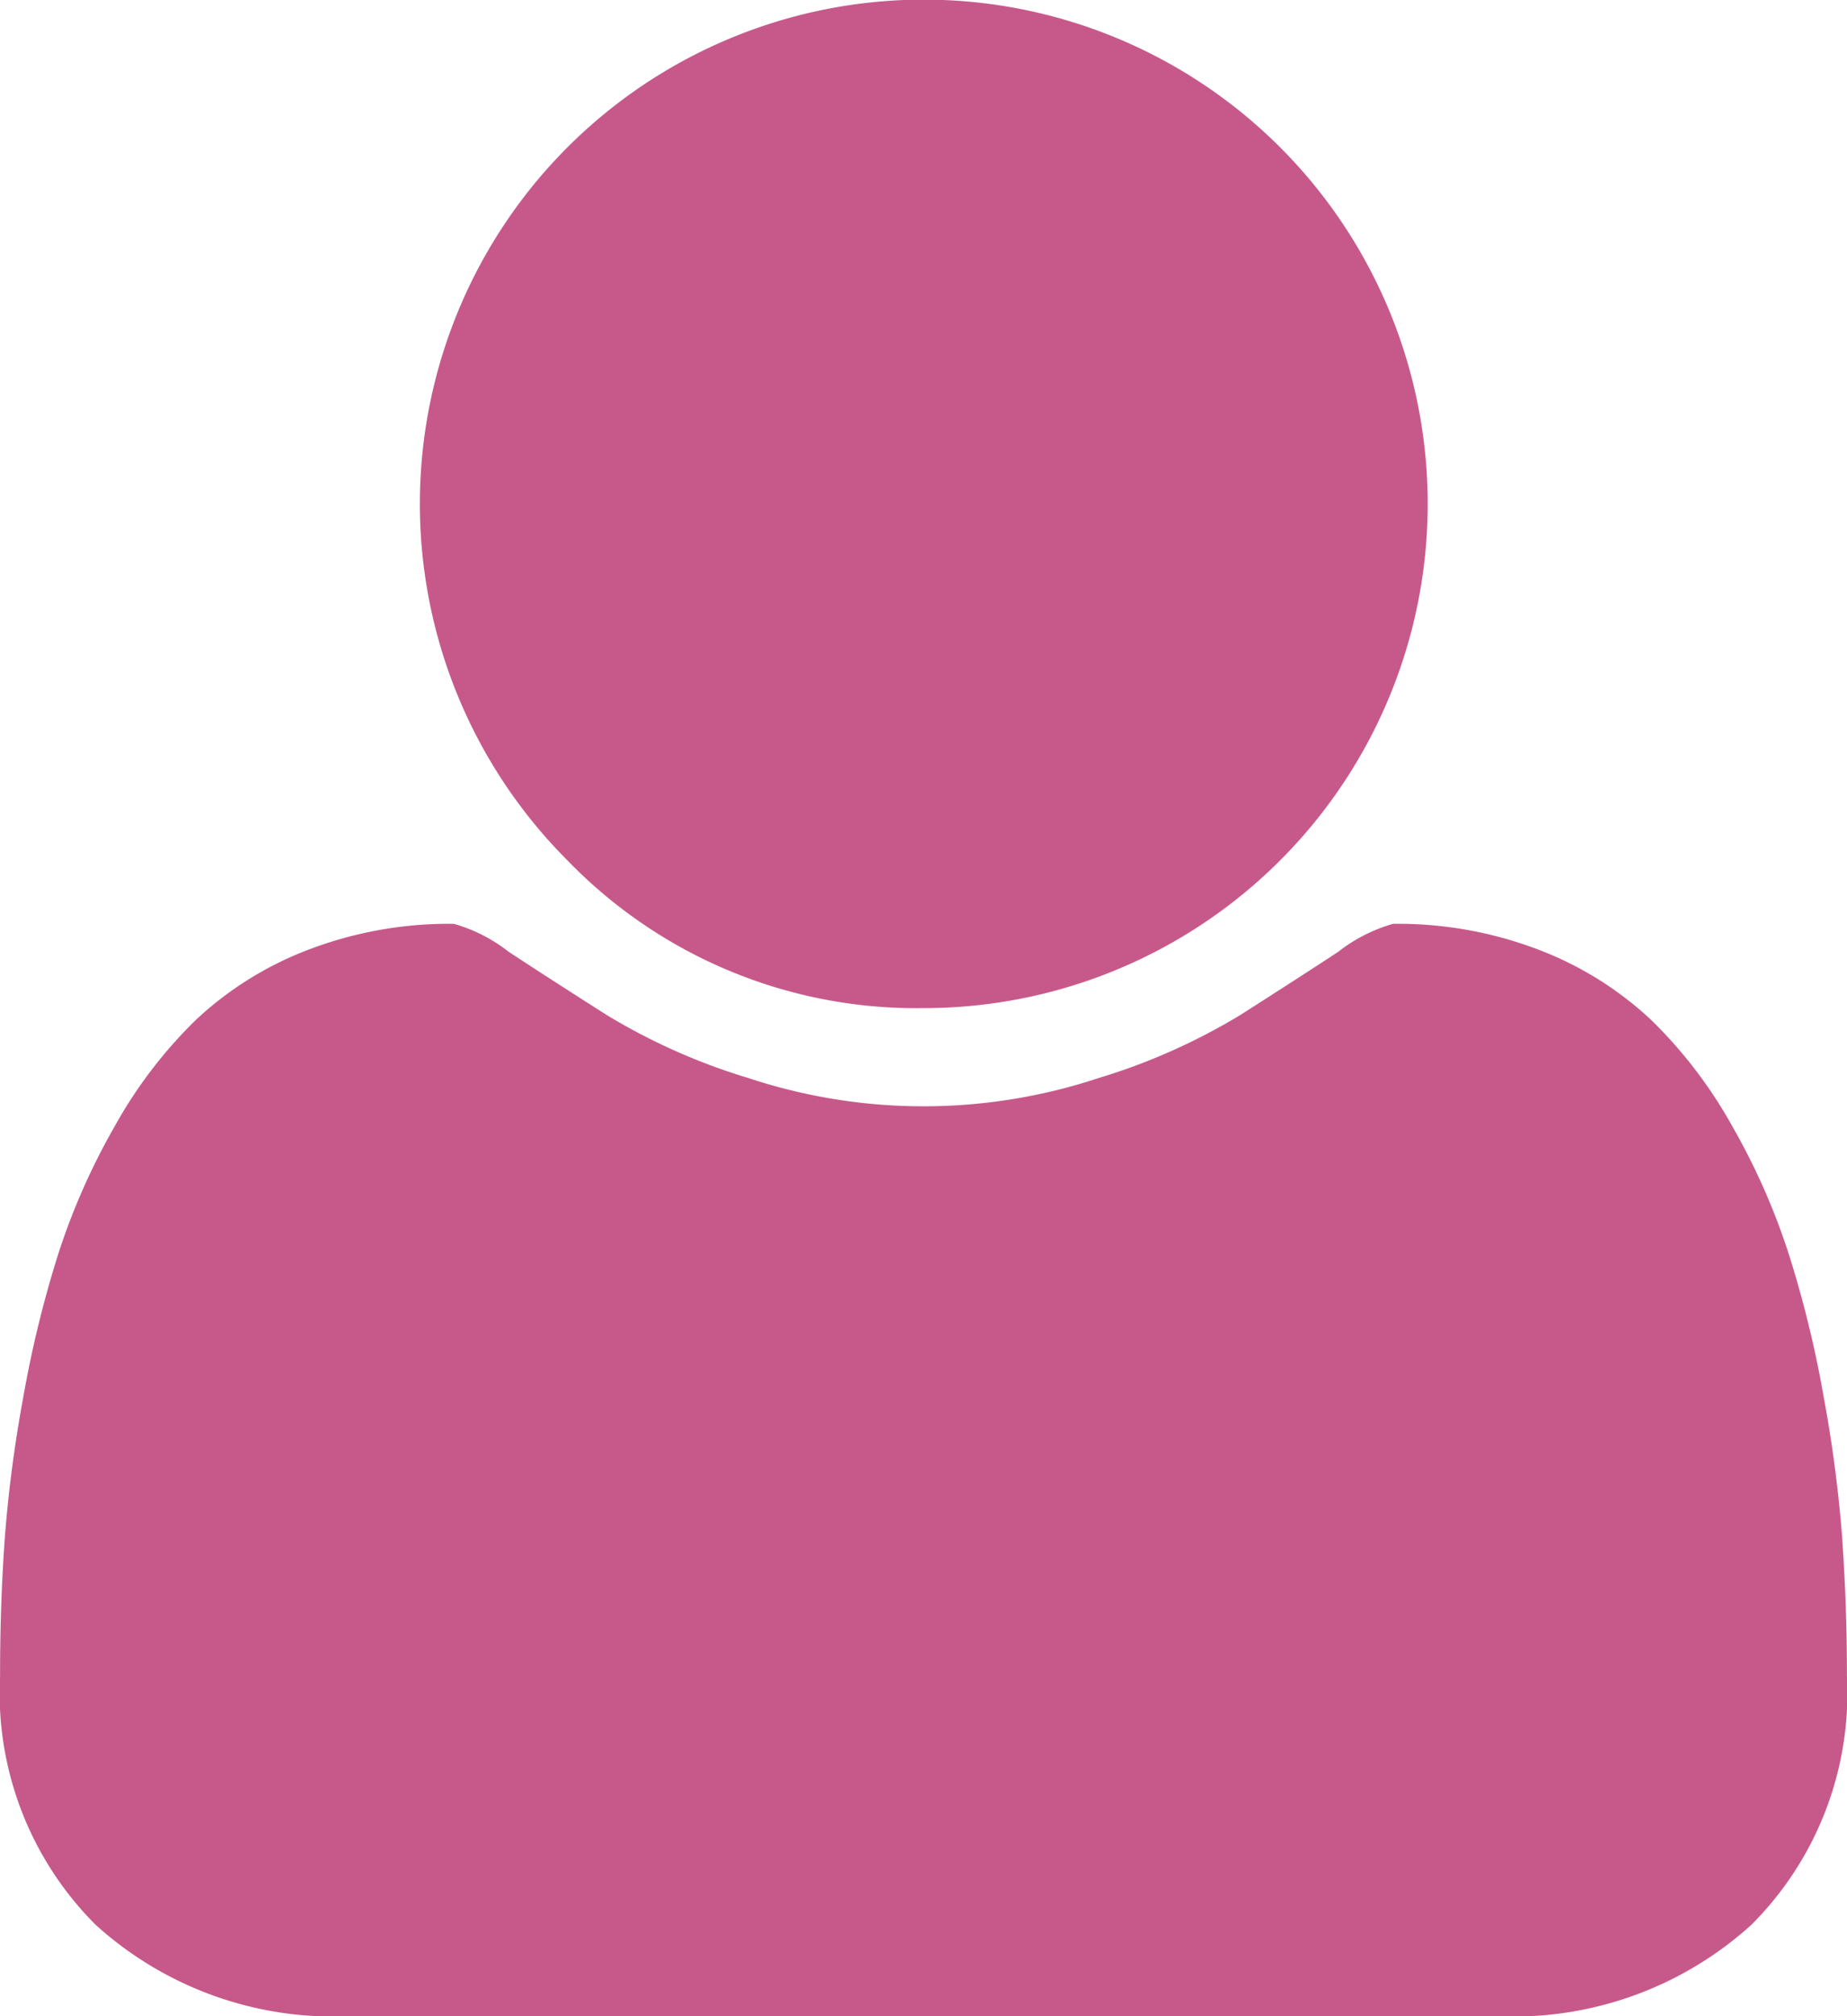 <svg xmlns="http://www.w3.org/2000/svg" width="29.645" height="32.339" viewBox="0 0 29.645 32.339"><path d="M884.121,85.74a8.088,8.088,0,1,0-5.716-2.37,7.786,7.786,0,0,0,5.716,2.37Zm0,0" transform="translate(-869.298 -69.57)" fill="#c7598a"/><path d="M884.748,125.342a21.424,21.424,0,0,0-.3-2.3,17.621,17.621,0,0,0-.558-2.285,10.774,10.774,0,0,0-.906-2.052,7.409,7.409,0,0,0-1.3-1.706,5.505,5.505,0,0,0-1.8-1.127,6.335,6.335,0,0,0-2.347-.42,2.568,2.568,0,0,0-.885.452q-.694.454-1.568,1.011a9.938,9.938,0,0,1-2.274,1.011,8.942,8.942,0,0,1-5.621,0,9.88,9.88,0,0,1-2.274-1.011q-.875-.556-1.569-1.011a2.572,2.572,0,0,0-.884-.452,6.333,6.333,0,0,0-2.347.42,5.491,5.491,0,0,0-1.8,1.127,7.4,7.4,0,0,0-1.3,1.706,10.752,10.752,0,0,0-.906,2.052,17.905,17.905,0,0,0-.558,2.285,21.39,21.39,0,0,0-.3,2.3q-.074,1.062-.073,2.179a5.25,5.25,0,0,0,1.537,3.99,5.683,5.683,0,0,0,4.084,1.462h18.4a5.685,5.685,0,0,0,4.085-1.462,5.249,5.249,0,0,0,1.537-3.99q0-1.117-.074-2.179Zm0,0" transform="translate(-855.177 -100.634)" fill="#c7598a"/></svg>